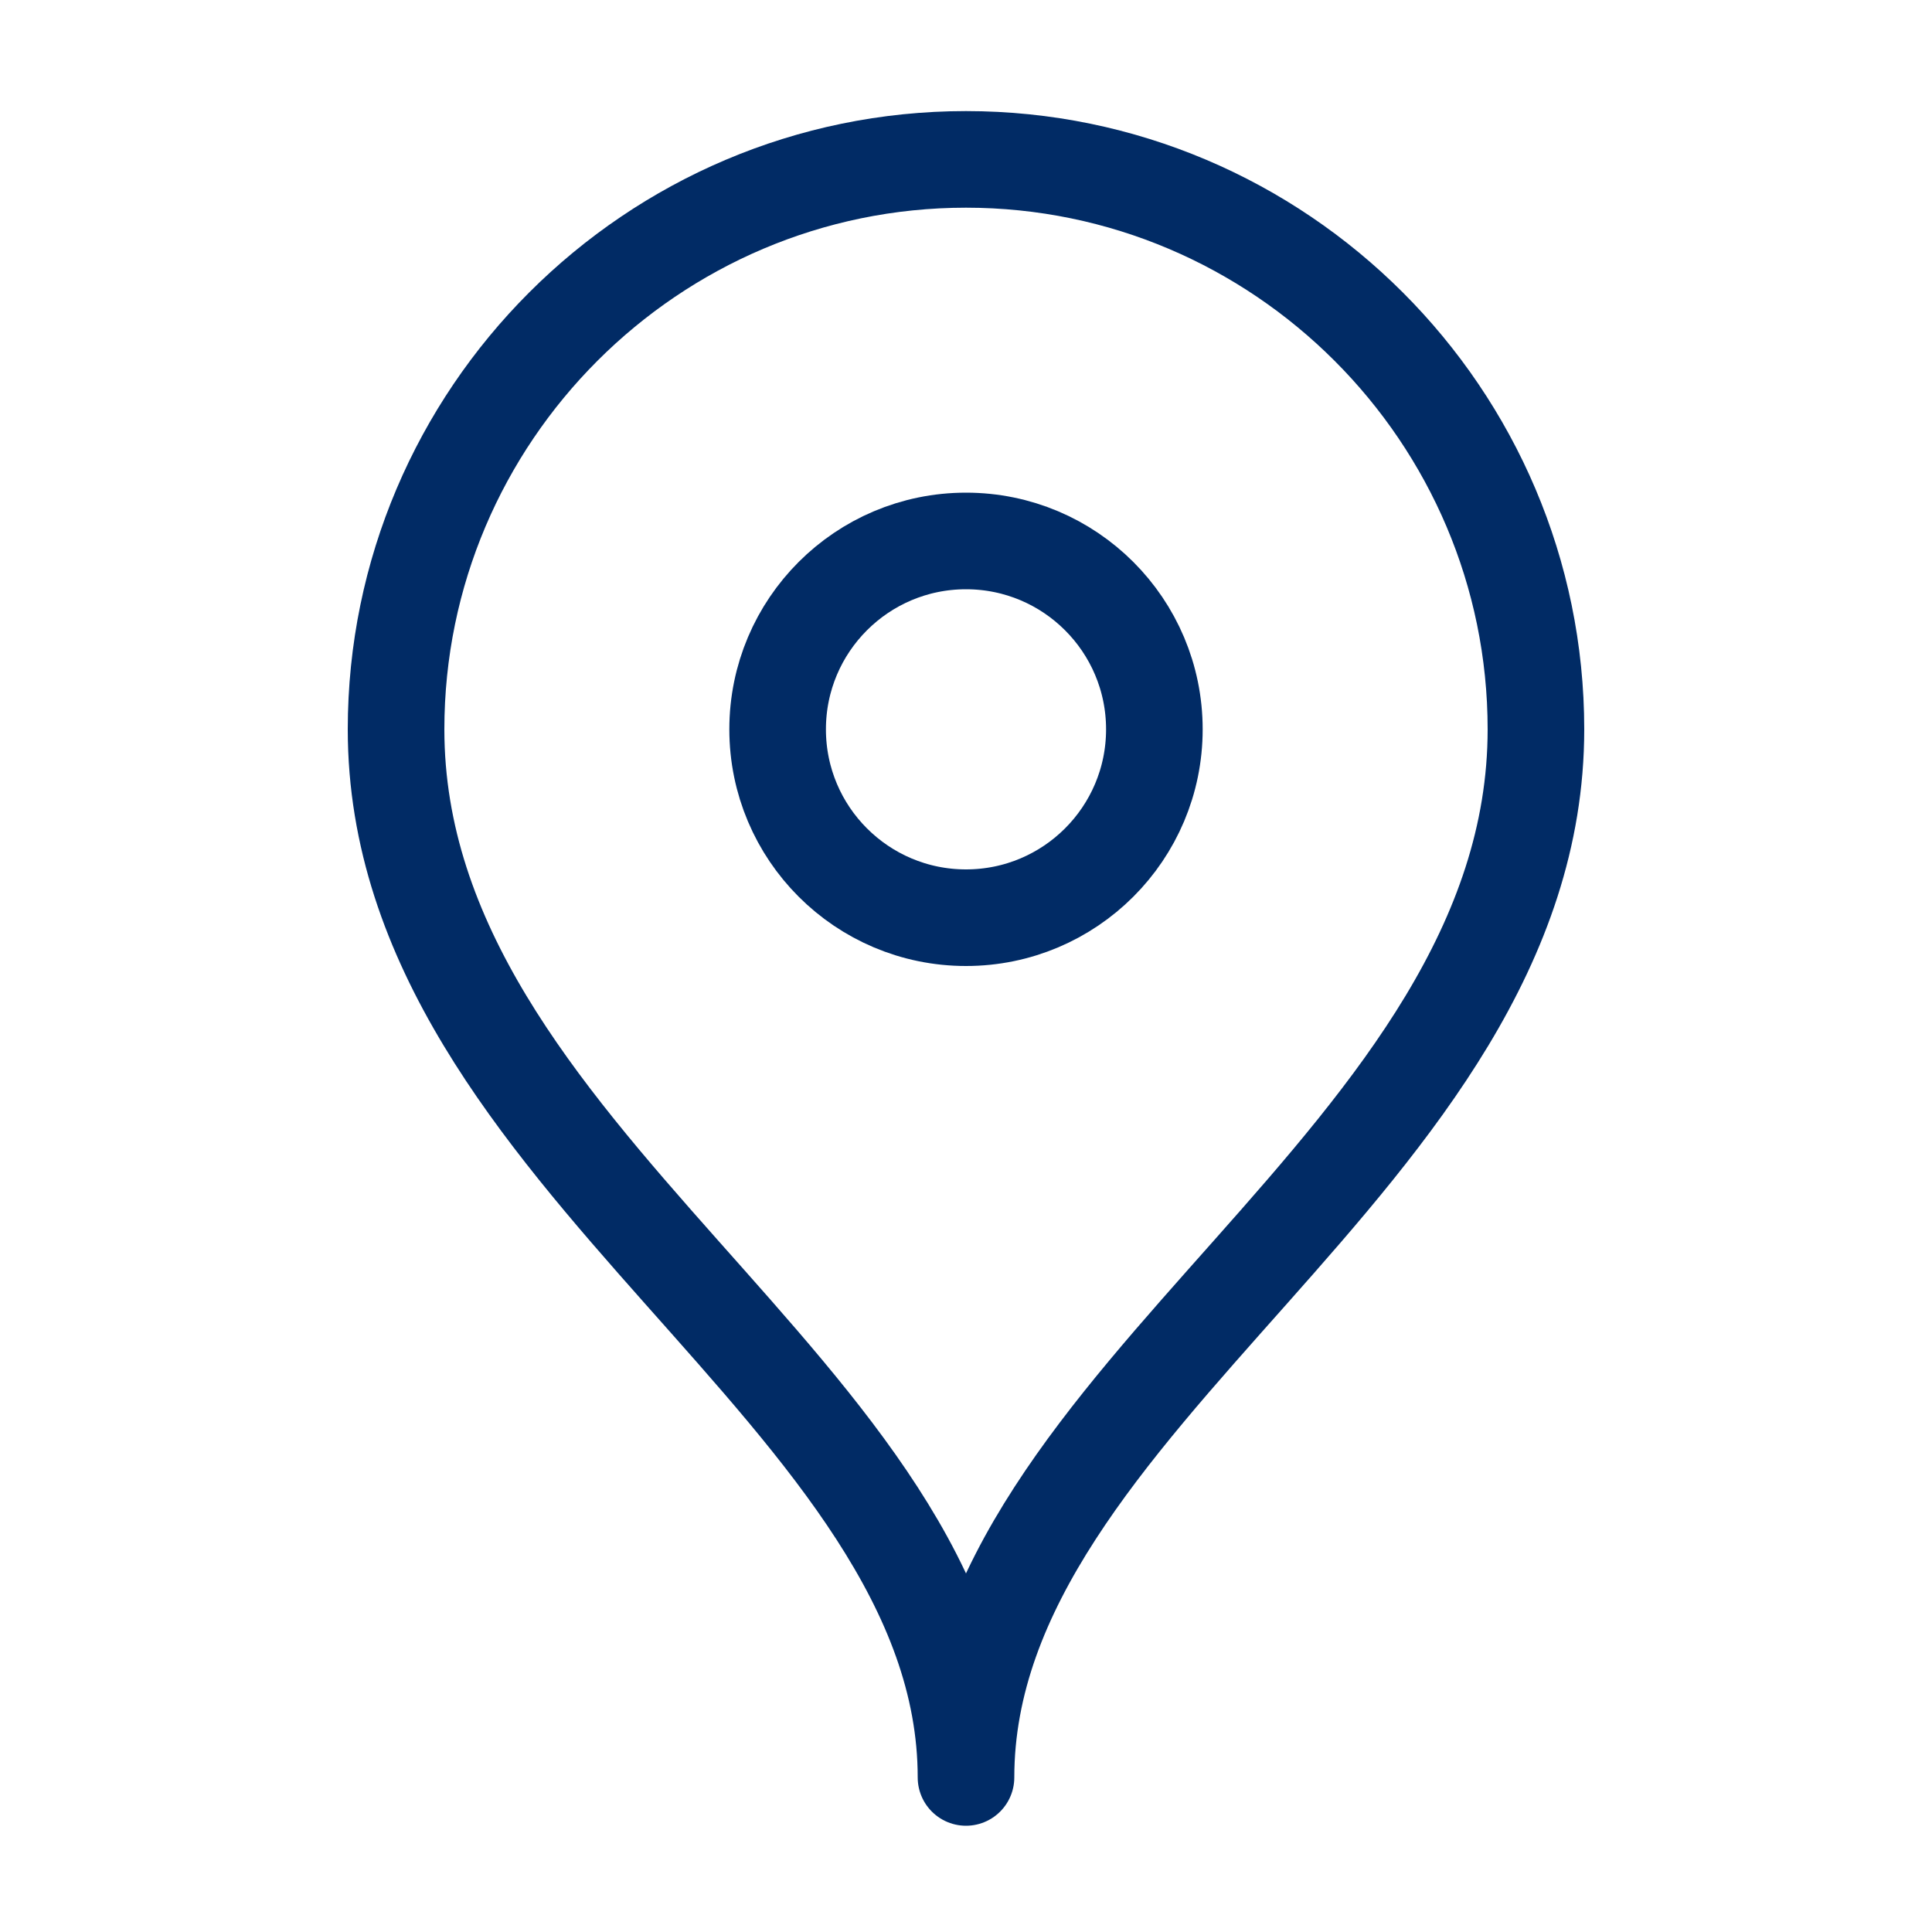 <?xml version="1.0" encoding="utf-8"?>
<!-- Generator: Adobe Illustrator 26.0.2, SVG Export Plug-In . SVG Version: 6.00 Build 0)  -->
<svg version="1.1" id="Layer_1" xmlns="http://www.w3.org/2000/svg" xmlns:xlink="http://www.w3.org/1999/xlink" x="0px" y="0px"
	 viewBox="0 0 40 40" style="enable-background:new 0 0 40 40;" xml:space="preserve">
<style type="text/css">
	.st0{fill:none;stroke:#012B65;stroke-width:2;stroke-linejoin:round;}
</style>
<g>
	<path class="st0" d="M31.8,15.1C31.8,24,20,28.9,20,36.8C20,28.9,8.2,24,8.2,15.1C8.2,8.6,13.5,3.3,20,3.3S31.8,8.6,31.8,15.1z"/>
	<circle class="st0" cx="20" cy="15.1" r="3.9"/>
</g>
</svg>
